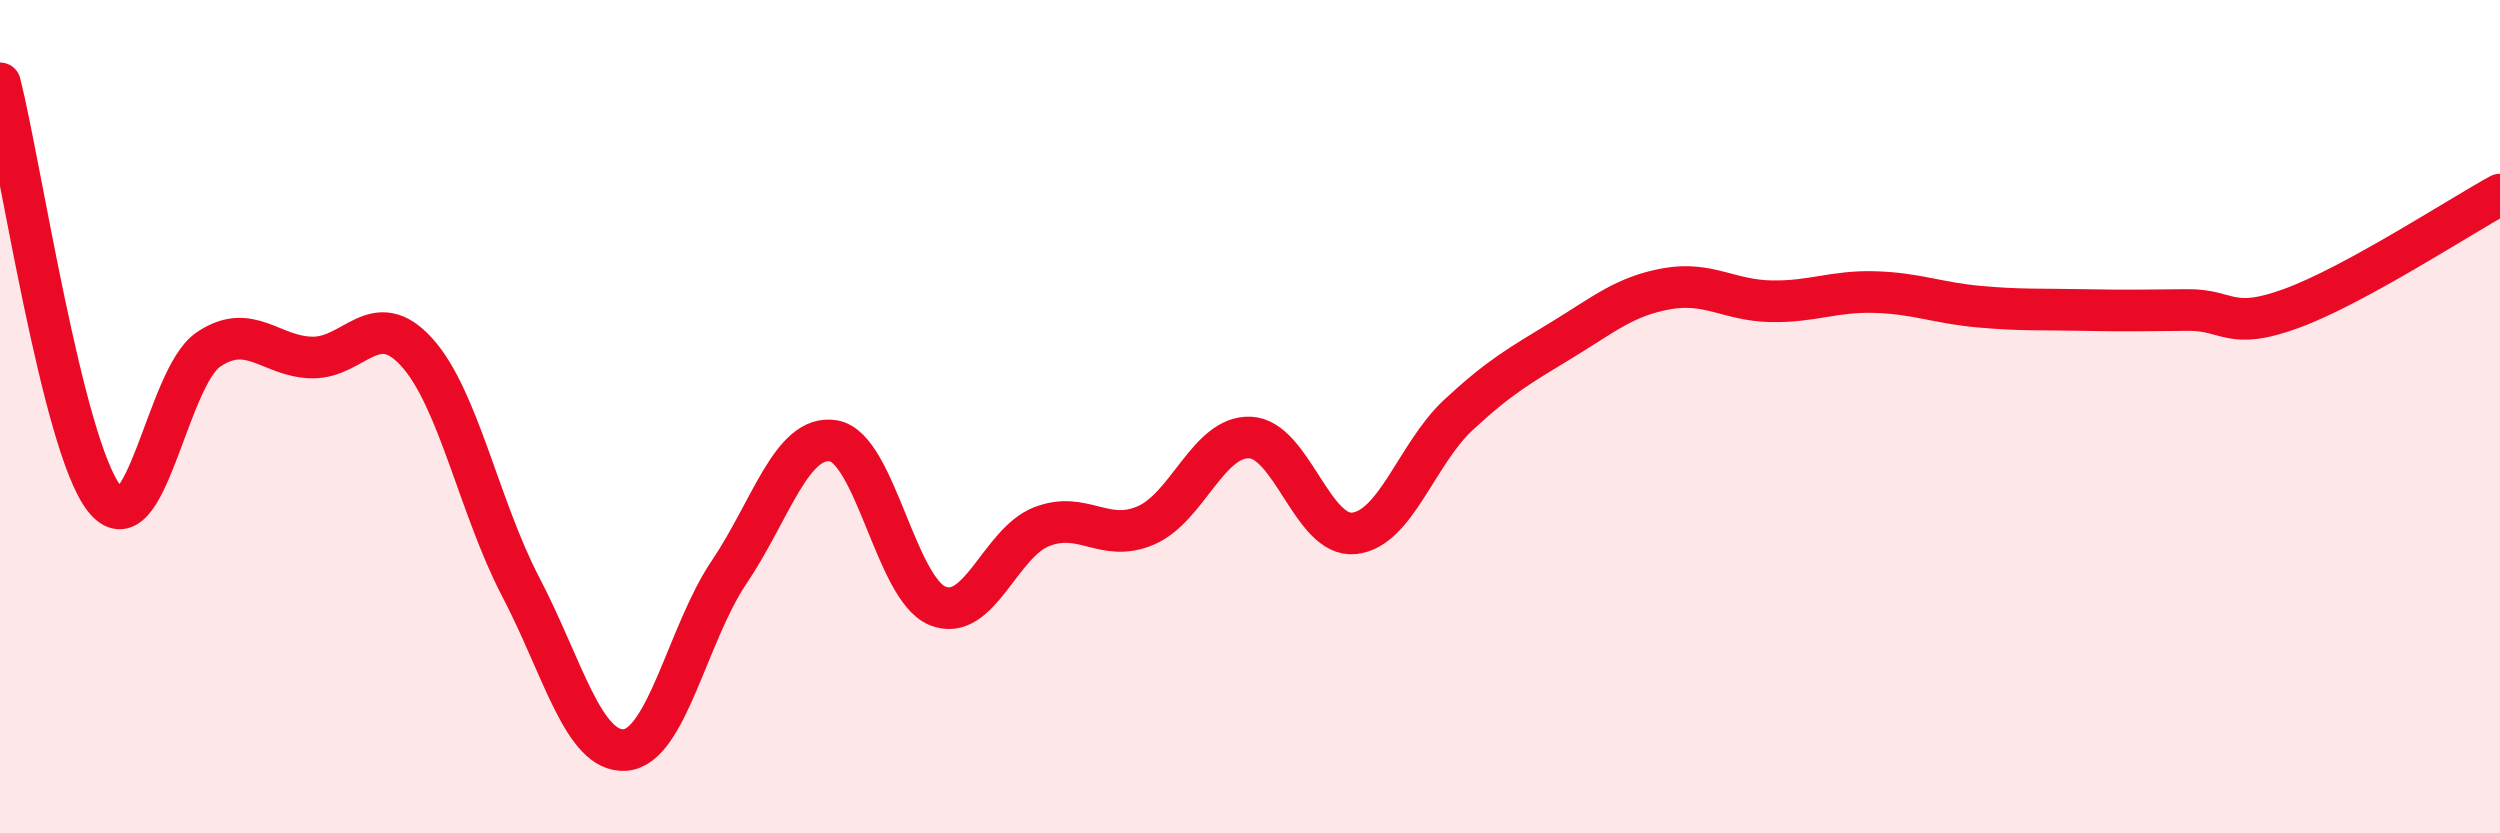 
    <svg width="60" height="20" viewBox="0 0 60 20" xmlns="http://www.w3.org/2000/svg">
      <path
        d="M 0,2 C 0.5,3.99 1.5,10.68 2.5,11.96 C 3.5,13.24 4,9.07 5,8.39 C 6,7.71 6.5,8.57 7.5,8.58 C 8.5,8.59 9,7.35 10,8.45 C 11,9.55 11.5,12.18 12.5,14.09 C 13.5,16 14,18.07 15,18 C 16,17.93 16.5,15.21 17.5,13.73 C 18.5,12.25 19,10.42 20,10.58 C 21,10.74 21.5,14.13 22.5,14.54 C 23.5,14.95 24,13.03 25,12.64 C 26,12.25 26.5,13.04 27.5,12.61 C 28.5,12.18 29,10.46 30,10.5 C 31,10.54 31.5,12.91 32.5,12.8 C 33.5,12.69 34,10.89 35,9.96 C 36,9.03 36.5,8.76 37.5,8.15 C 38.5,7.54 39,7.11 40,6.93 C 41,6.75 41.5,7.21 42.5,7.23 C 43.5,7.25 44,6.98 45,7.01 C 46,7.04 46.5,7.27 47.5,7.36 C 48.5,7.45 49,7.42 50,7.44 C 51,7.46 51.5,7.45 52.5,7.44 C 53.5,7.43 53.5,7.95 55,7.4 C 56.5,6.85 59,5.22 60,4.67L60 20L0 20Z"
        fill="#EB0A25"
        opacity="0.1"
        stroke-linecap="round"
        stroke-linejoin="round"
      />
      <path
        d="M 0,2 C 0.5,3.99 1.5,10.68 2.5,11.96 C 3.5,13.24 4,9.07 5,8.39 C 6,7.71 6.5,8.57 7.5,8.58 C 8.5,8.59 9,7.35 10,8.45 C 11,9.55 11.5,12.18 12.5,14.09 C 13.5,16 14,18.07 15,18 C 16,17.93 16.5,15.21 17.5,13.73 C 18.5,12.25 19,10.42 20,10.58 C 21,10.74 21.5,14.13 22.5,14.54 C 23.5,14.95 24,13.03 25,12.64 C 26,12.25 26.5,13.04 27.5,12.61 C 28.5,12.18 29,10.46 30,10.5 C 31,10.54 31.5,12.91 32.5,12.8 C 33.5,12.69 34,10.89 35,9.96 C 36,9.03 36.5,8.76 37.5,8.15 C 38.5,7.54 39,7.11 40,6.93 C 41,6.75 41.5,7.21 42.5,7.23 C 43.5,7.25 44,6.98 45,7.01 C 46,7.04 46.5,7.27 47.5,7.36 C 48.5,7.45 49,7.42 50,7.44 C 51,7.46 51.5,7.45 52.5,7.44 C 53.5,7.43 53.5,7.95 55,7.4 C 56.5,6.85 59,5.22 60,4.67"
        stroke="#EB0A25"
        stroke-width="1"
        fill="none"
        stroke-linecap="round"
        stroke-linejoin="round"
      />
    </svg>
  